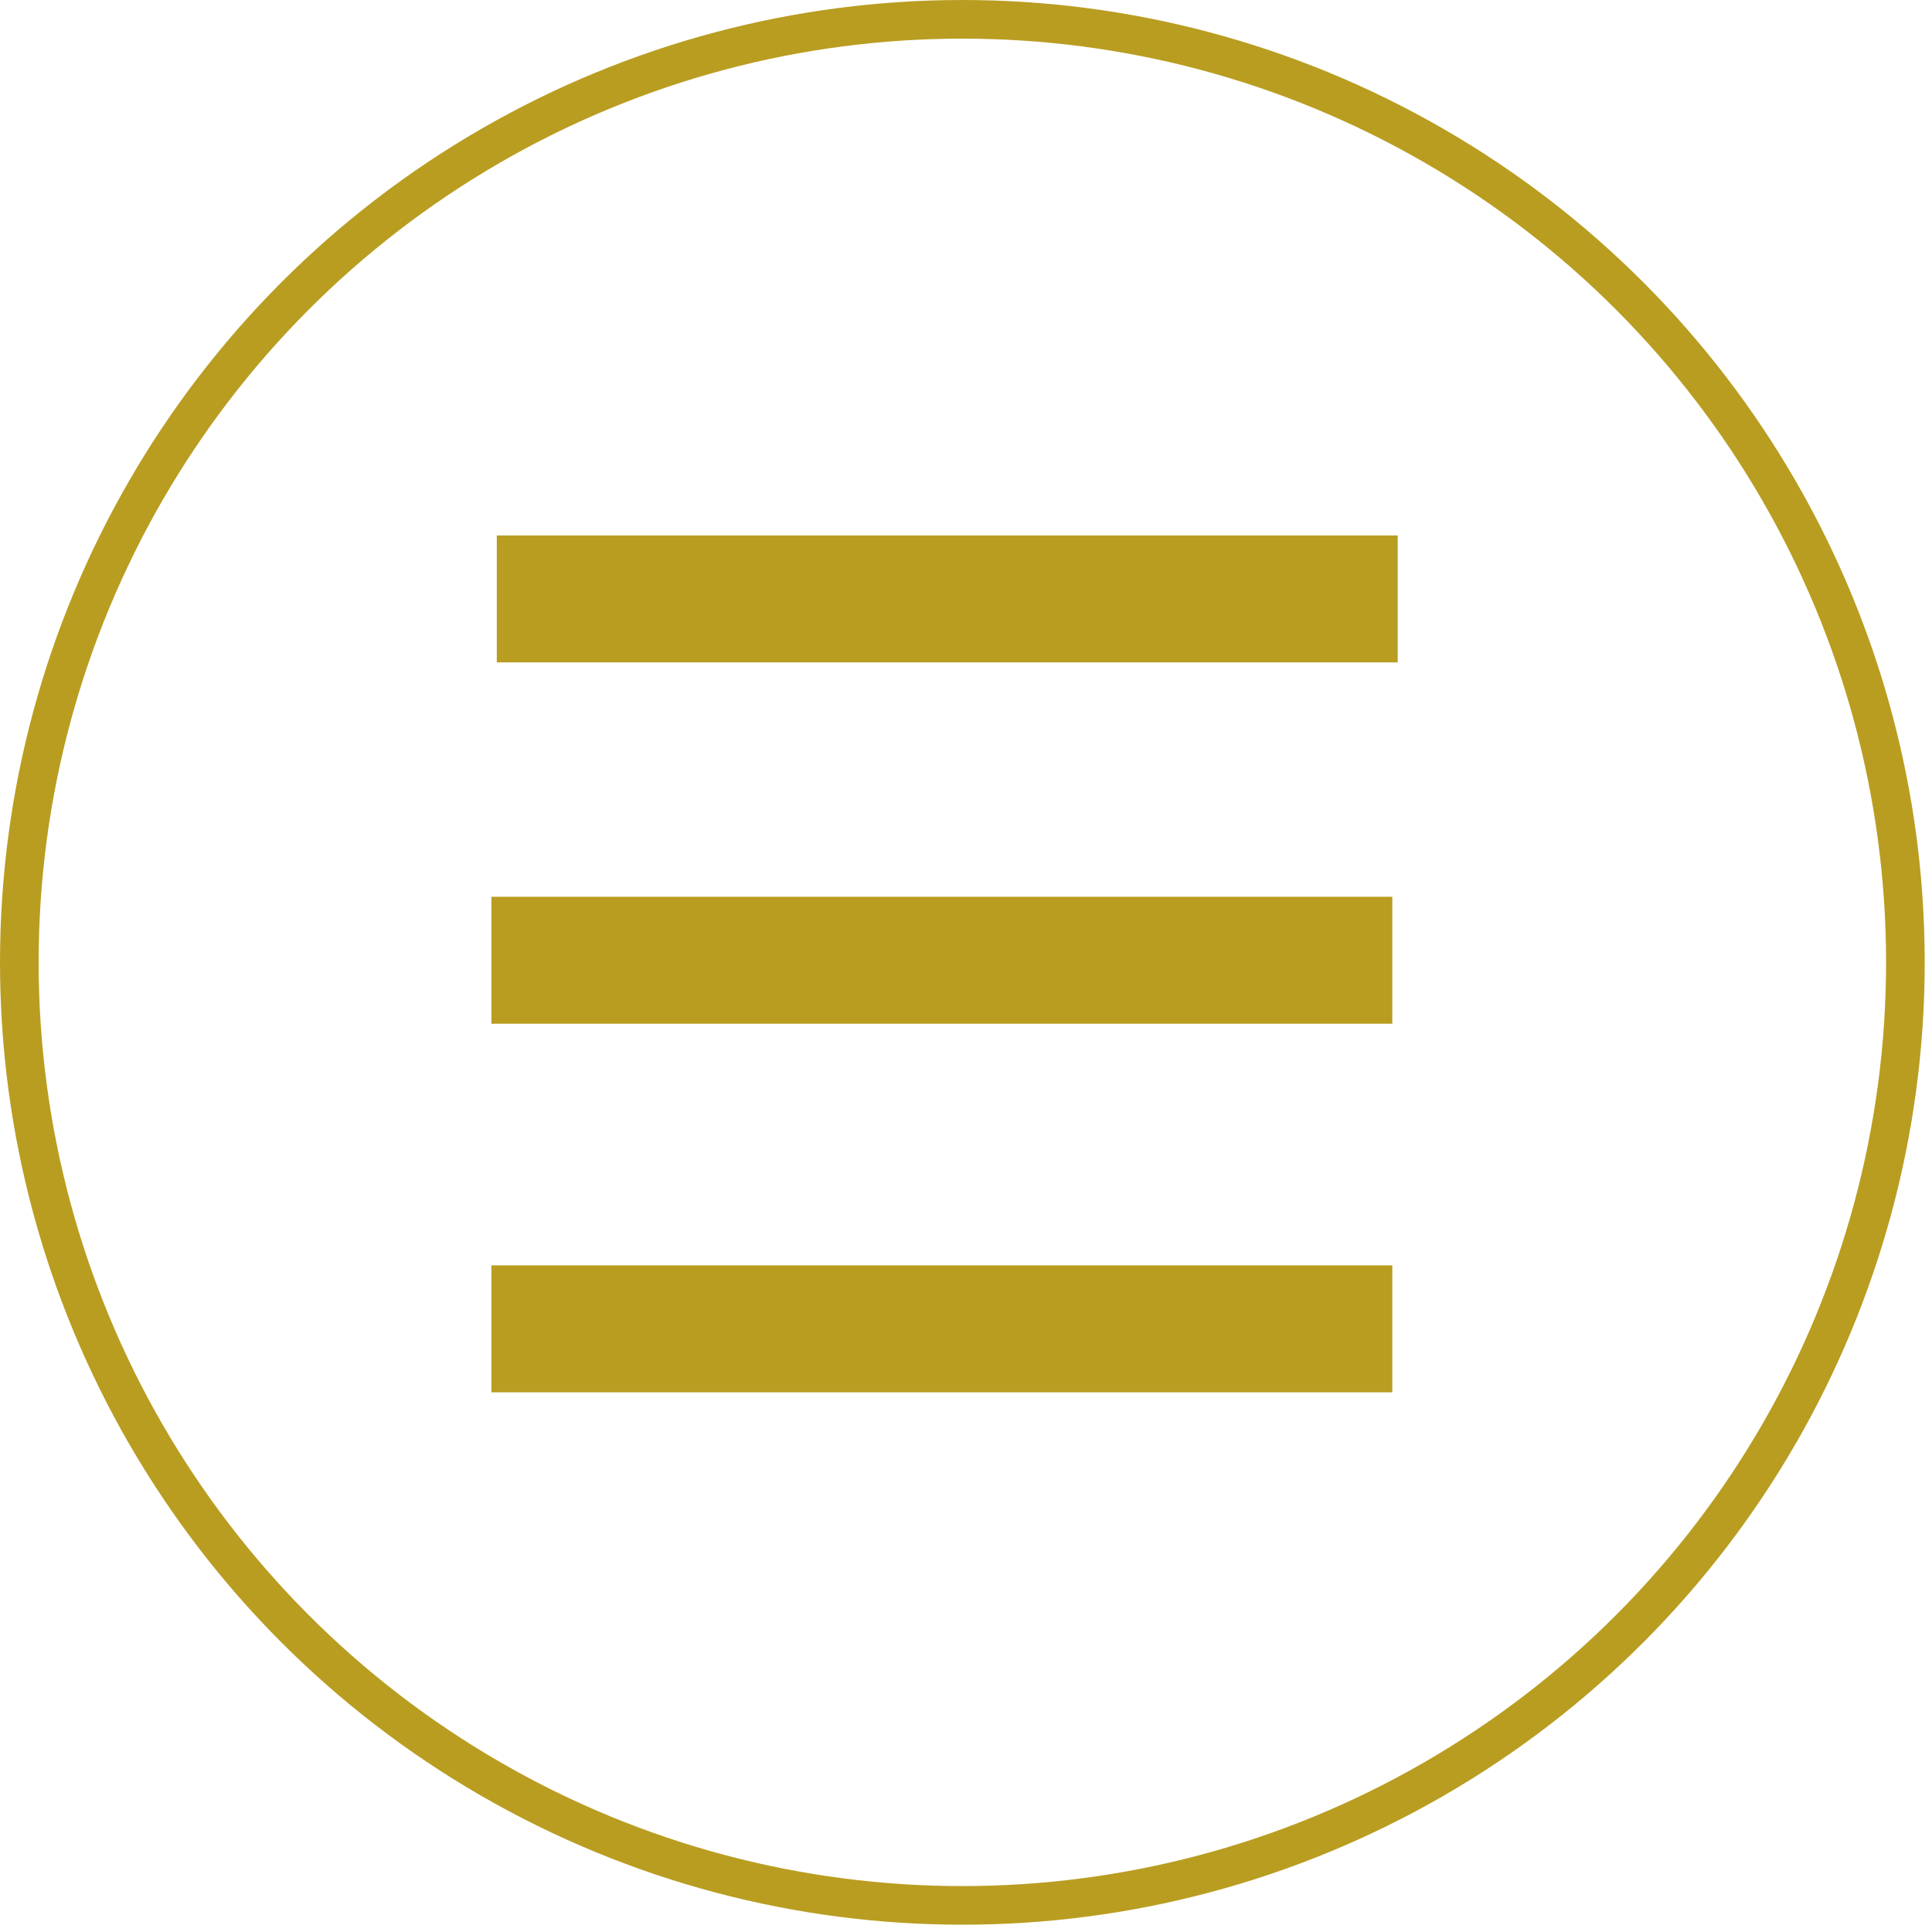 <svg width="35" height="35" viewBox="0 0 35 35" fill="none" xmlns="http://www.w3.org/2000/svg">
<line x1="8.902" y1="24.073" x2="25.223" y2="24.073" stroke="#B99D21" stroke-width="2.3"/>
<line x1="9" y1="10.85" x2="25.321" y2="10.85" stroke="#B99D21" stroke-width="2.3"/>
<line x1="8.902" y1="17.396" x2="25.223" y2="17.396" stroke="#B99D21" stroke-width="2.3"/>
<circle cx="17.434" cy="17.434" r="17.084" stroke="#B99D21" stroke-width="0.7"/>
</svg>
